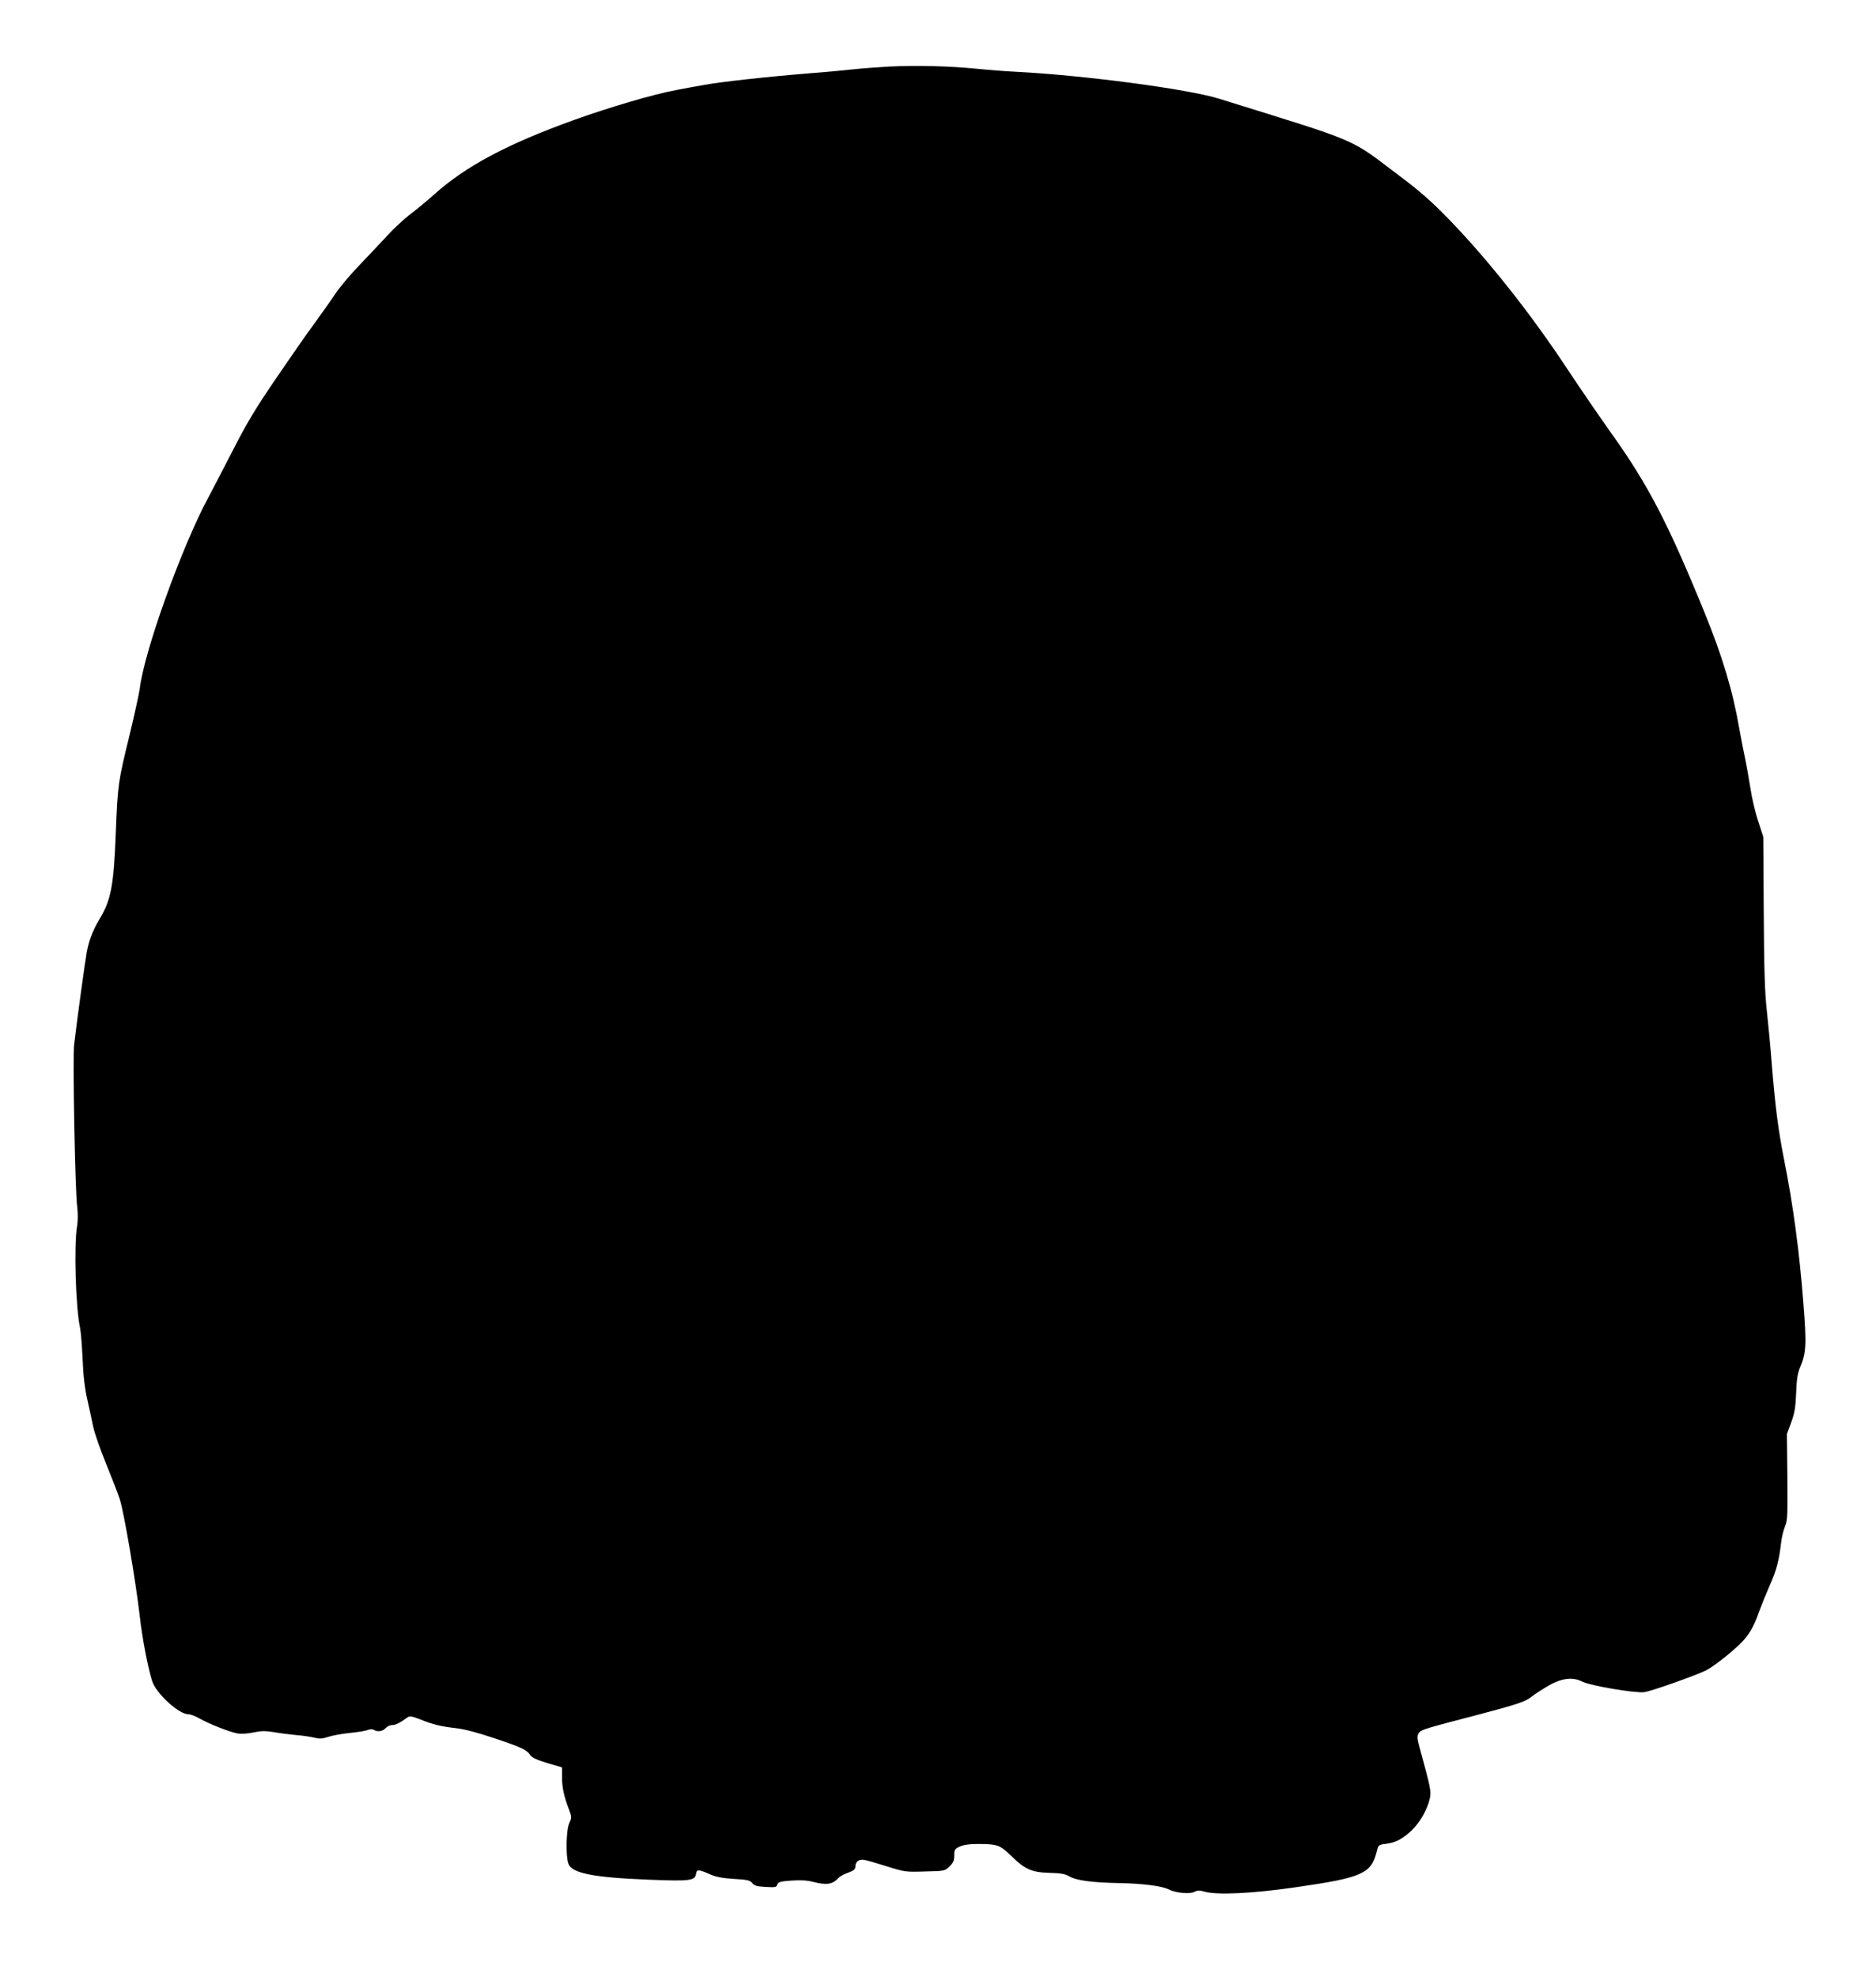 <?xml version="1.0" standalone="no"?>
<!DOCTYPE svg PUBLIC "-//W3C//DTD SVG 20010904//EN"
 "http://www.w3.org/TR/2001/REC-SVG-20010904/DTD/svg10.dtd">
<svg version="1.0" xmlns="http://www.w3.org/2000/svg"
 width="1215pt" height="1280pt" viewBox="0 0 1215 1280"
 preserveAspectRatio="xMidYMid meet">
<g transform="translate(0,1280) scale(0.1,-0.1)"
fill="#000000" stroke="none">
<path d="M5760 12369 c-74 -4 -180 -12 -235 -18 -55 -6 -179 -18 -275 -25
-295 -24 -580 -56 -690 -76 -58 -10 -139 -25 -180 -33 -147 -27 -428 -110
-660 -193 -433 -156 -701 -298 -908 -483 -48 -43 -118 -101 -156 -129 -37 -28
-105 -91 -149 -139 -44 -48 -127 -135 -182 -193 -56 -58 -126 -141 -155 -185
-29 -44 -90 -129 -134 -190 -45 -60 -156 -220 -248 -355 -133 -195 -191 -291
-282 -470 -64 -124 -134 -259 -156 -300 -172 -318 -417 -1000 -445 -1240 -4
-30 -33 -163 -65 -296 -76 -310 -77 -320 -90 -637 -13 -340 -31 -434 -104
-556 -43 -71 -70 -139 -84 -216 -10 -54 -61 -422 -82 -600 -10 -81 6 -944 20
-1050 5 -41 5 -92 -1 -125 -21 -128 -9 -529 20 -661 5 -24 12 -114 16 -199 4
-106 14 -188 30 -260 13 -58 31 -139 39 -180 9 -41 46 -147 82 -235 36 -88 76
-191 89 -230 26 -75 104 -532 130 -758 15 -137 51 -327 80 -421 24 -79 172
-216 235 -216 14 0 45 -12 70 -26 66 -38 205 -92 253 -99 23 -3 69 0 102 8 48
10 75 10 130 1 39 -7 104 -15 145 -19 41 -3 94 -11 117 -17 33 -8 51 -7 90 6
27 9 89 20 139 25 49 5 101 13 115 19 15 6 31 7 40 1 24 -15 58 -10 76 11 10
11 29 20 43 20 22 0 50 14 101 51 12 9 29 6 80 -14 87 -35 136 -46 232 -57 54
-6 137 -28 242 -63 183 -61 216 -77 238 -110 11 -17 40 -31 111 -53 l96 -28 0
-66 c0 -65 13 -124 47 -212 16 -44 16 -48 0 -83 -20 -41 -24 -212 -6 -262 21
-62 160 -90 517 -104 273 -11 304 -7 310 39 4 28 17 28 85 -2 41 -19 81 -27
159 -32 88 -5 105 -9 120 -27 13 -17 30 -22 86 -25 63 -4 71 -2 76 15 6 17 19
21 91 26 59 4 101 2 140 -8 88 -23 128 -17 165 25 8 9 36 25 63 34 37 14 47
22 47 41 0 31 24 48 57 42 16 -2 81 -21 147 -42 115 -36 122 -37 247 -33 126
3 128 3 158 32 25 24 31 38 31 71 0 37 3 43 35 58 24 11 61 17 113 17 132 0
148 -6 220 -76 89 -88 134 -108 251 -111 72 -2 101 -7 127 -23 45 -26 147 -40
319 -43 159 -3 280 -19 324 -41 44 -23 137 -32 166 -16 20 10 33 11 64 2 79
-24 315 -13 601 29 422 61 480 87 516 228 11 45 12 46 60 52 64 8 105 30 167
87 53 51 101 134 117 206 10 47 8 60 -66 331 -17 61 -17 77 -2 98 14 17 49 28
388 116 243 64 301 83 340 115 14 12 58 41 97 64 90 55 166 66 229 34 53 -27
342 -76 402 -69 47 6 337 109 403 142 47 25 142 98 213 165 61 58 94 113 131
220 13 36 43 110 67 165 44 98 60 160 74 280 4 33 15 79 25 102 16 37 17 71
15 320 l-3 278 28 75 c22 61 28 96 32 190 3 88 9 127 25 165 40 95 43 146 22
413 -26 337 -66 637 -125 932 -39 198 -57 339 -80 620 -8 107 -23 263 -32 345
-13 115 -18 264 -20 638 l-3 488 -33 102 c-19 56 -42 154 -51 217 -10 63 -26
153 -36 200 -10 47 -26 128 -35 180 -42 245 -110 471 -226 755 -235 576 -366
828 -602 1158 -79 111 -209 301 -289 422 -233 353 -515 709 -768 969 -110 113
-187 181 -320 280 -327 247 -236 208 -1165 497 -204 63 -870 151 -1310 174
-66 3 -183 12 -260 20 -173 17 -387 23 -565 14z"/>
</g>
</svg>
